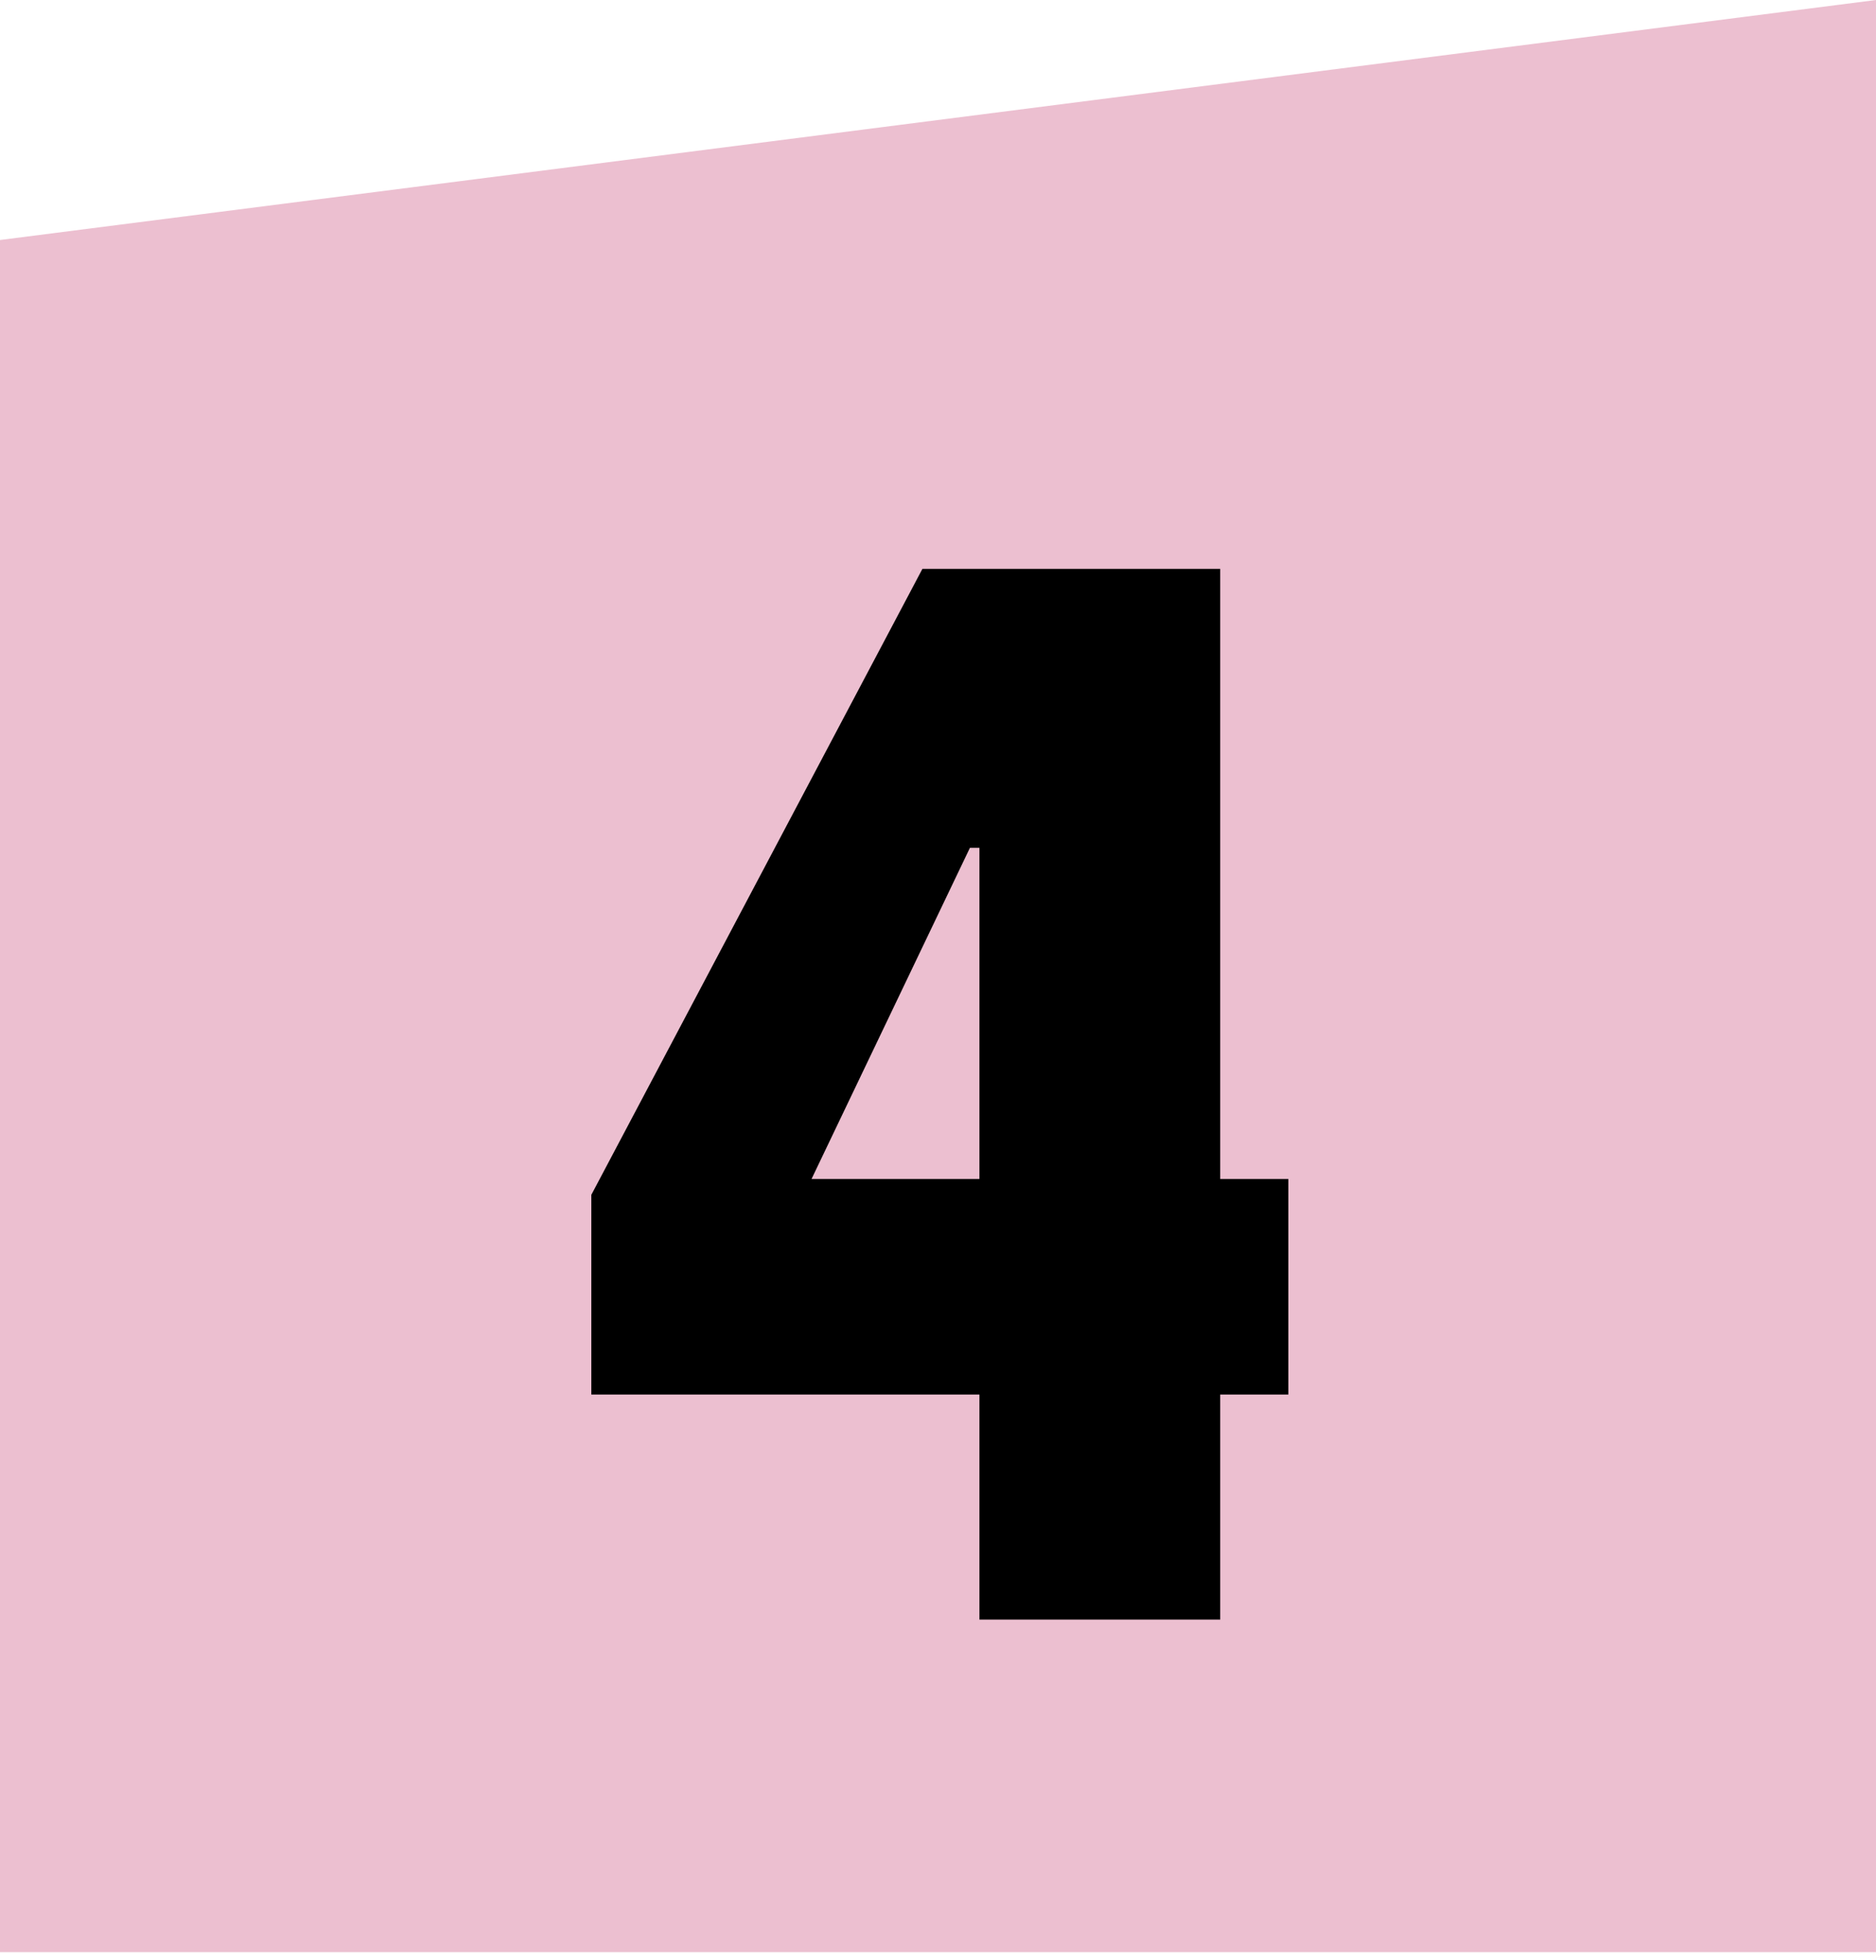 <svg width="45" height="47" viewBox="0 0 45 47" fill="none" xmlns="http://www.w3.org/2000/svg">
<path d="M0 46.809V5.755L45 0V46.809H0Z" fill="#ECBFD0"/>
<path d="M23.494 38.835H29.27V33.439H30.904V28.271H29.27V13.641H22.126L14.184 28.651V33.439H23.494V38.835ZM23.266 20.329H23.494V28.271H19.466L23.266 20.329Z" fill="black"/>
</svg>
